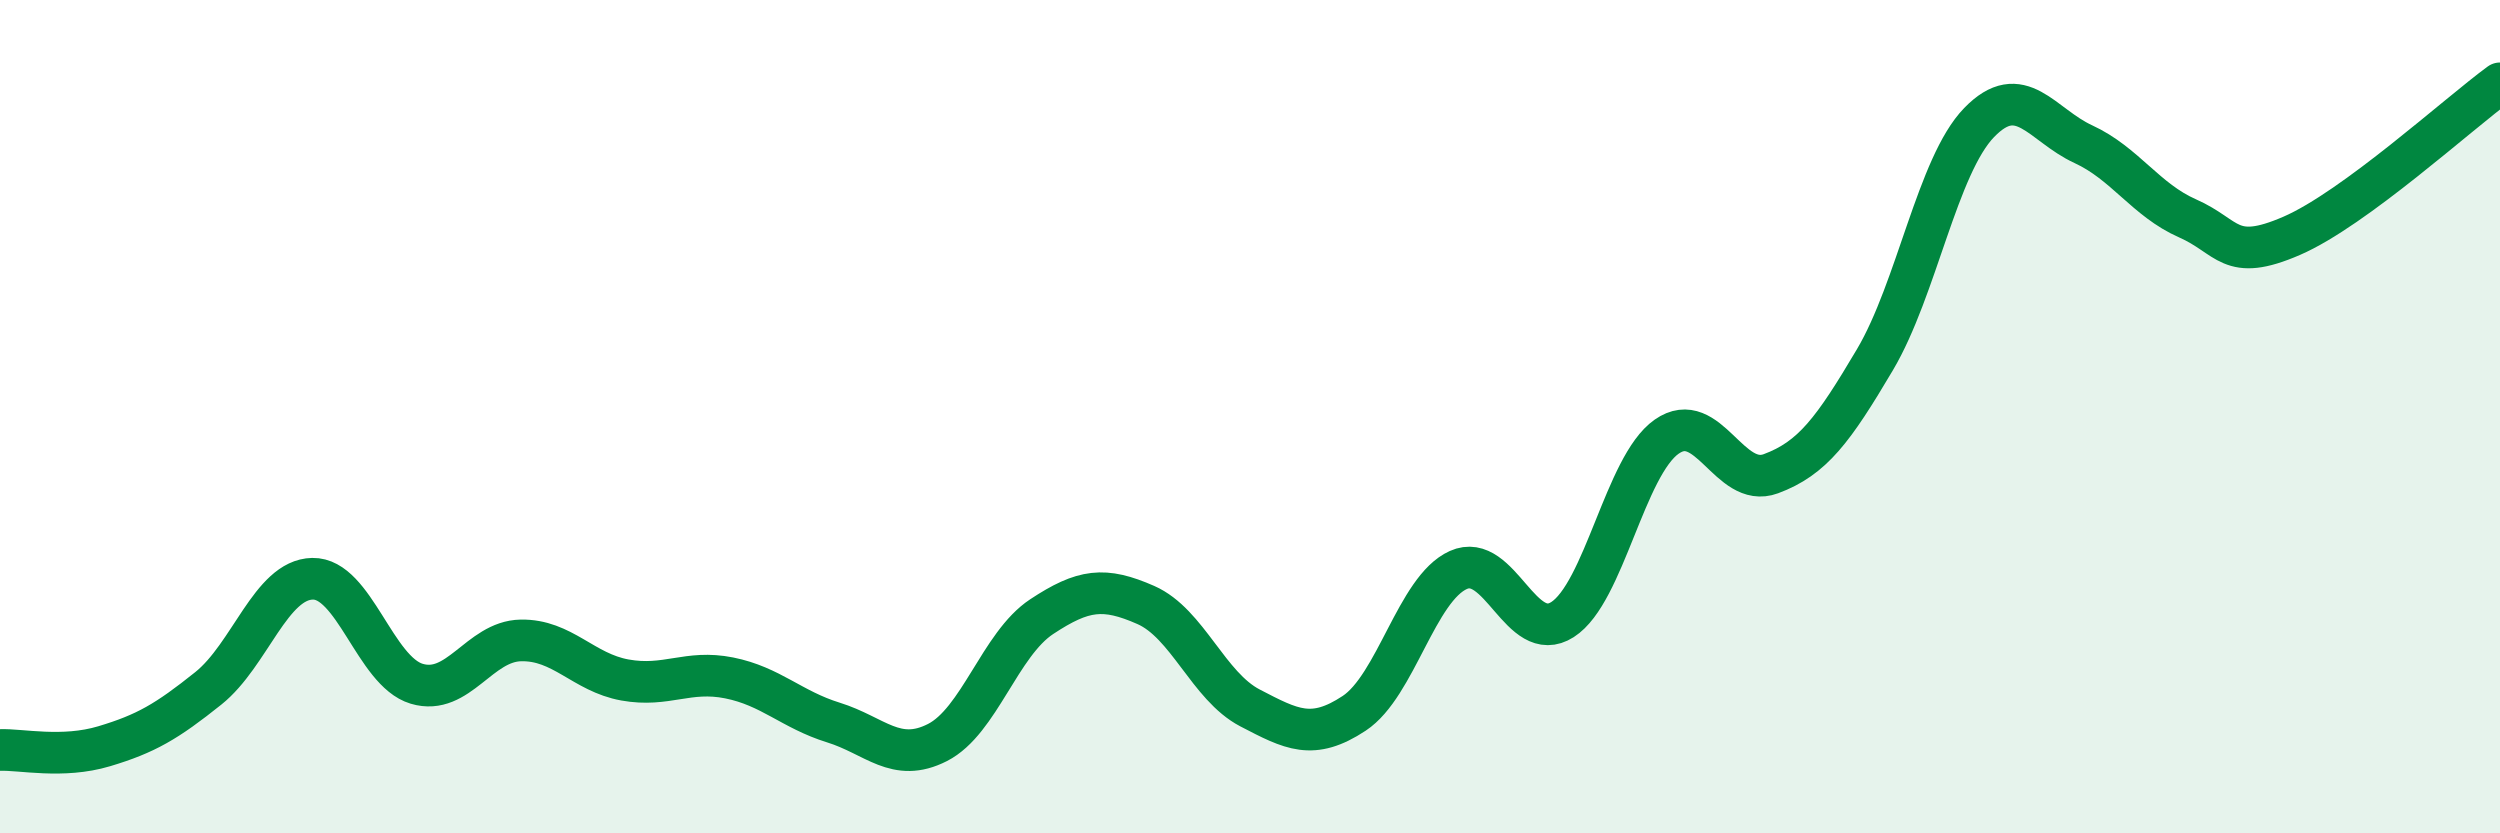 
    <svg width="60" height="20" viewBox="0 0 60 20" xmlns="http://www.w3.org/2000/svg">
      <path
        d="M 0,18 C 0.5,17.98 1.5,18.21 2.5,17.91 C 3.5,17.61 4,17.32 5,16.52 C 6,15.72 6.5,13.91 7.5,13.89 C 8.5,13.87 9,16.11 10,16.41 C 11,16.71 11.5,15.39 12.5,15.37 C 13.5,15.35 14,16.14 15,16.32 C 16,16.5 16.5,16.07 17.5,16.27 C 18.5,16.47 19,17.03 20,17.34 C 21,17.65 21.5,18.33 22.5,17.82 C 23.5,17.31 24,15.46 25,14.8 C 26,14.14 26.5,14.08 27.5,14.52 C 28.5,14.96 29,16.47 30,16.99 C 31,17.51 31.5,17.78 32.5,17.12 C 33.5,16.46 34,14.13 35,13.68 C 36,13.23 36.5,15.51 37.5,14.87 C 38.5,14.23 39,11.18 40,10.48 C 41,9.78 41.5,11.74 42.5,11.37 C 43.5,11 44,10.32 45,8.63 C 46,6.94 46.5,3.97 47.5,2.94 C 48.5,1.91 49,3 50,3.46 C 51,3.92 51.5,4.8 52.5,5.24 C 53.5,5.68 53.5,6.31 55,5.66 C 56.5,5.01 59,2.73 60,2L60 20L0 20Z"
        fill="#008740"
        opacity="0.1"
        stroke-linecap="round"
        stroke-linejoin="round"
      />
      <path
        d="M 0,18 C 0.5,17.98 1.5,18.21 2.5,17.91 C 3.5,17.61 4,17.32 5,16.52 C 6,15.72 6.5,13.91 7.5,13.89 C 8.5,13.87 9,16.11 10,16.41 C 11,16.71 11.5,15.39 12.5,15.37 C 13.5,15.35 14,16.14 15,16.32 C 16,16.5 16.5,16.07 17.5,16.27 C 18.5,16.47 19,17.03 20,17.34 C 21,17.65 21.5,18.33 22.5,17.82 C 23.5,17.31 24,15.46 25,14.8 C 26,14.14 26.5,14.08 27.5,14.52 C 28.5,14.96 29,16.47 30,16.99 C 31,17.51 31.5,17.78 32.5,17.12 C 33.5,16.46 34,14.13 35,13.68 C 36,13.23 36.5,15.51 37.5,14.87 C 38.5,14.23 39,11.18 40,10.48 C 41,9.78 41.5,11.74 42.5,11.37 C 43.5,11 44,10.32 45,8.63 C 46,6.94 46.5,3.97 47.5,2.94 C 48.5,1.91 49,3 50,3.46 C 51,3.92 51.5,4.8 52.5,5.24 C 53.5,5.68 53.5,6.31 55,5.66 C 56.5,5.01 59,2.73 60,2"
        stroke="#008740"
        stroke-width="1"
        fill="none"
        stroke-linecap="round"
        stroke-linejoin="round"
      />
    </svg>
  